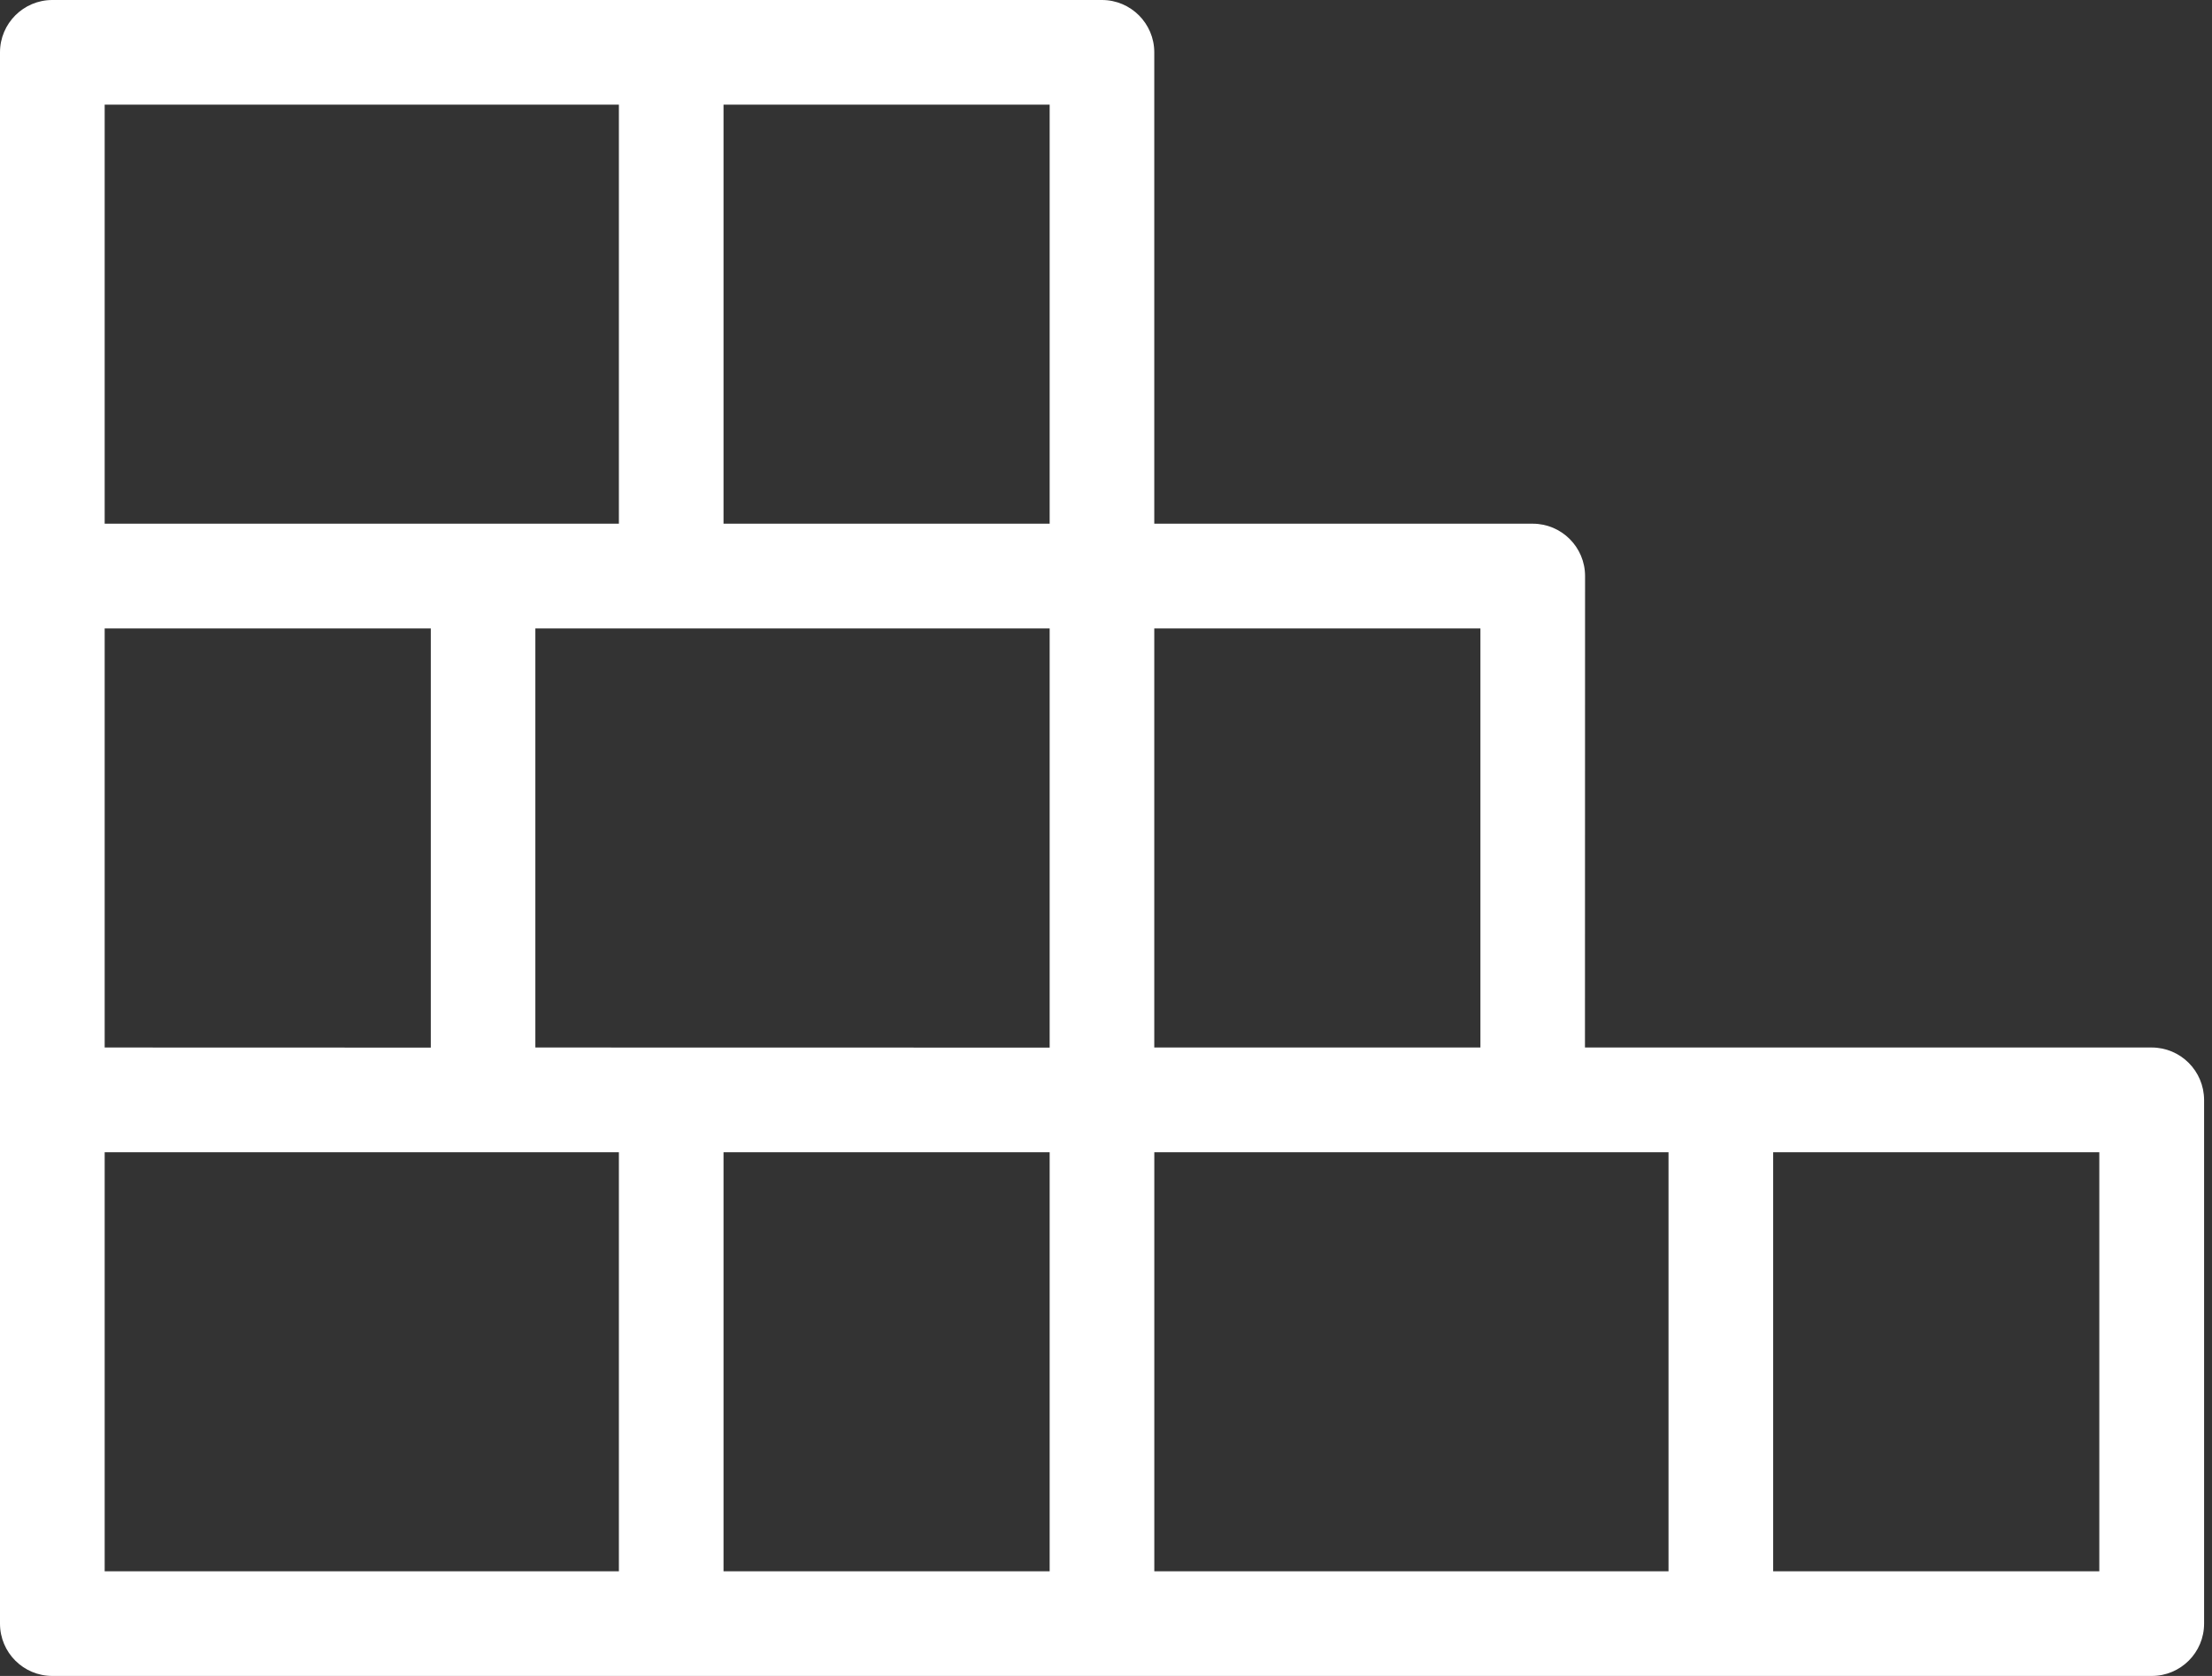 <?xml version="1.0" encoding="UTF-8"?><svg width="132" height="100" viewBox="0 0 132 100" fill="none" xmlns="http://www.w3.org/2000/svg">
<rect x="0" y="0" width="132" height="100" fill="#333333" stroke="none"/>
<path d="M128.395 62.502H94.582L94.588 34.37C94.588 32.648 93.188 31.248 91.465 31.248H68.881V3.122C68.881 1.4 67.481 0 65.759 0H3.122C1.4 0 0 1.4 0 3.122V96.878C0 98.606 1.4 100 3.122 100H128.406C130.128 100 131.528 98.606 131.528 96.878V65.63C131.522 63.902 130.129 62.502 128.395 62.502ZM88.343 62.502H68.881V37.498H88.343V62.502ZM31.947 62.502V37.498H62.638V62.508L31.947 62.502ZM6.246 62.502V37.498H25.708V62.508L6.246 62.502ZM62.638 31.248H43.176V6.245H62.638V31.248ZM6.246 6.245H36.932V31.248H6.246V6.245ZM6.246 68.752H36.932V93.755H6.246V68.752ZM43.176 68.752H62.638V93.755H43.176V68.752ZM68.883 68.752H99.568V93.755H68.883V68.752ZM125.275 93.755H105.813V68.752H125.275V93.755Z" fill="white"/>
</svg>
